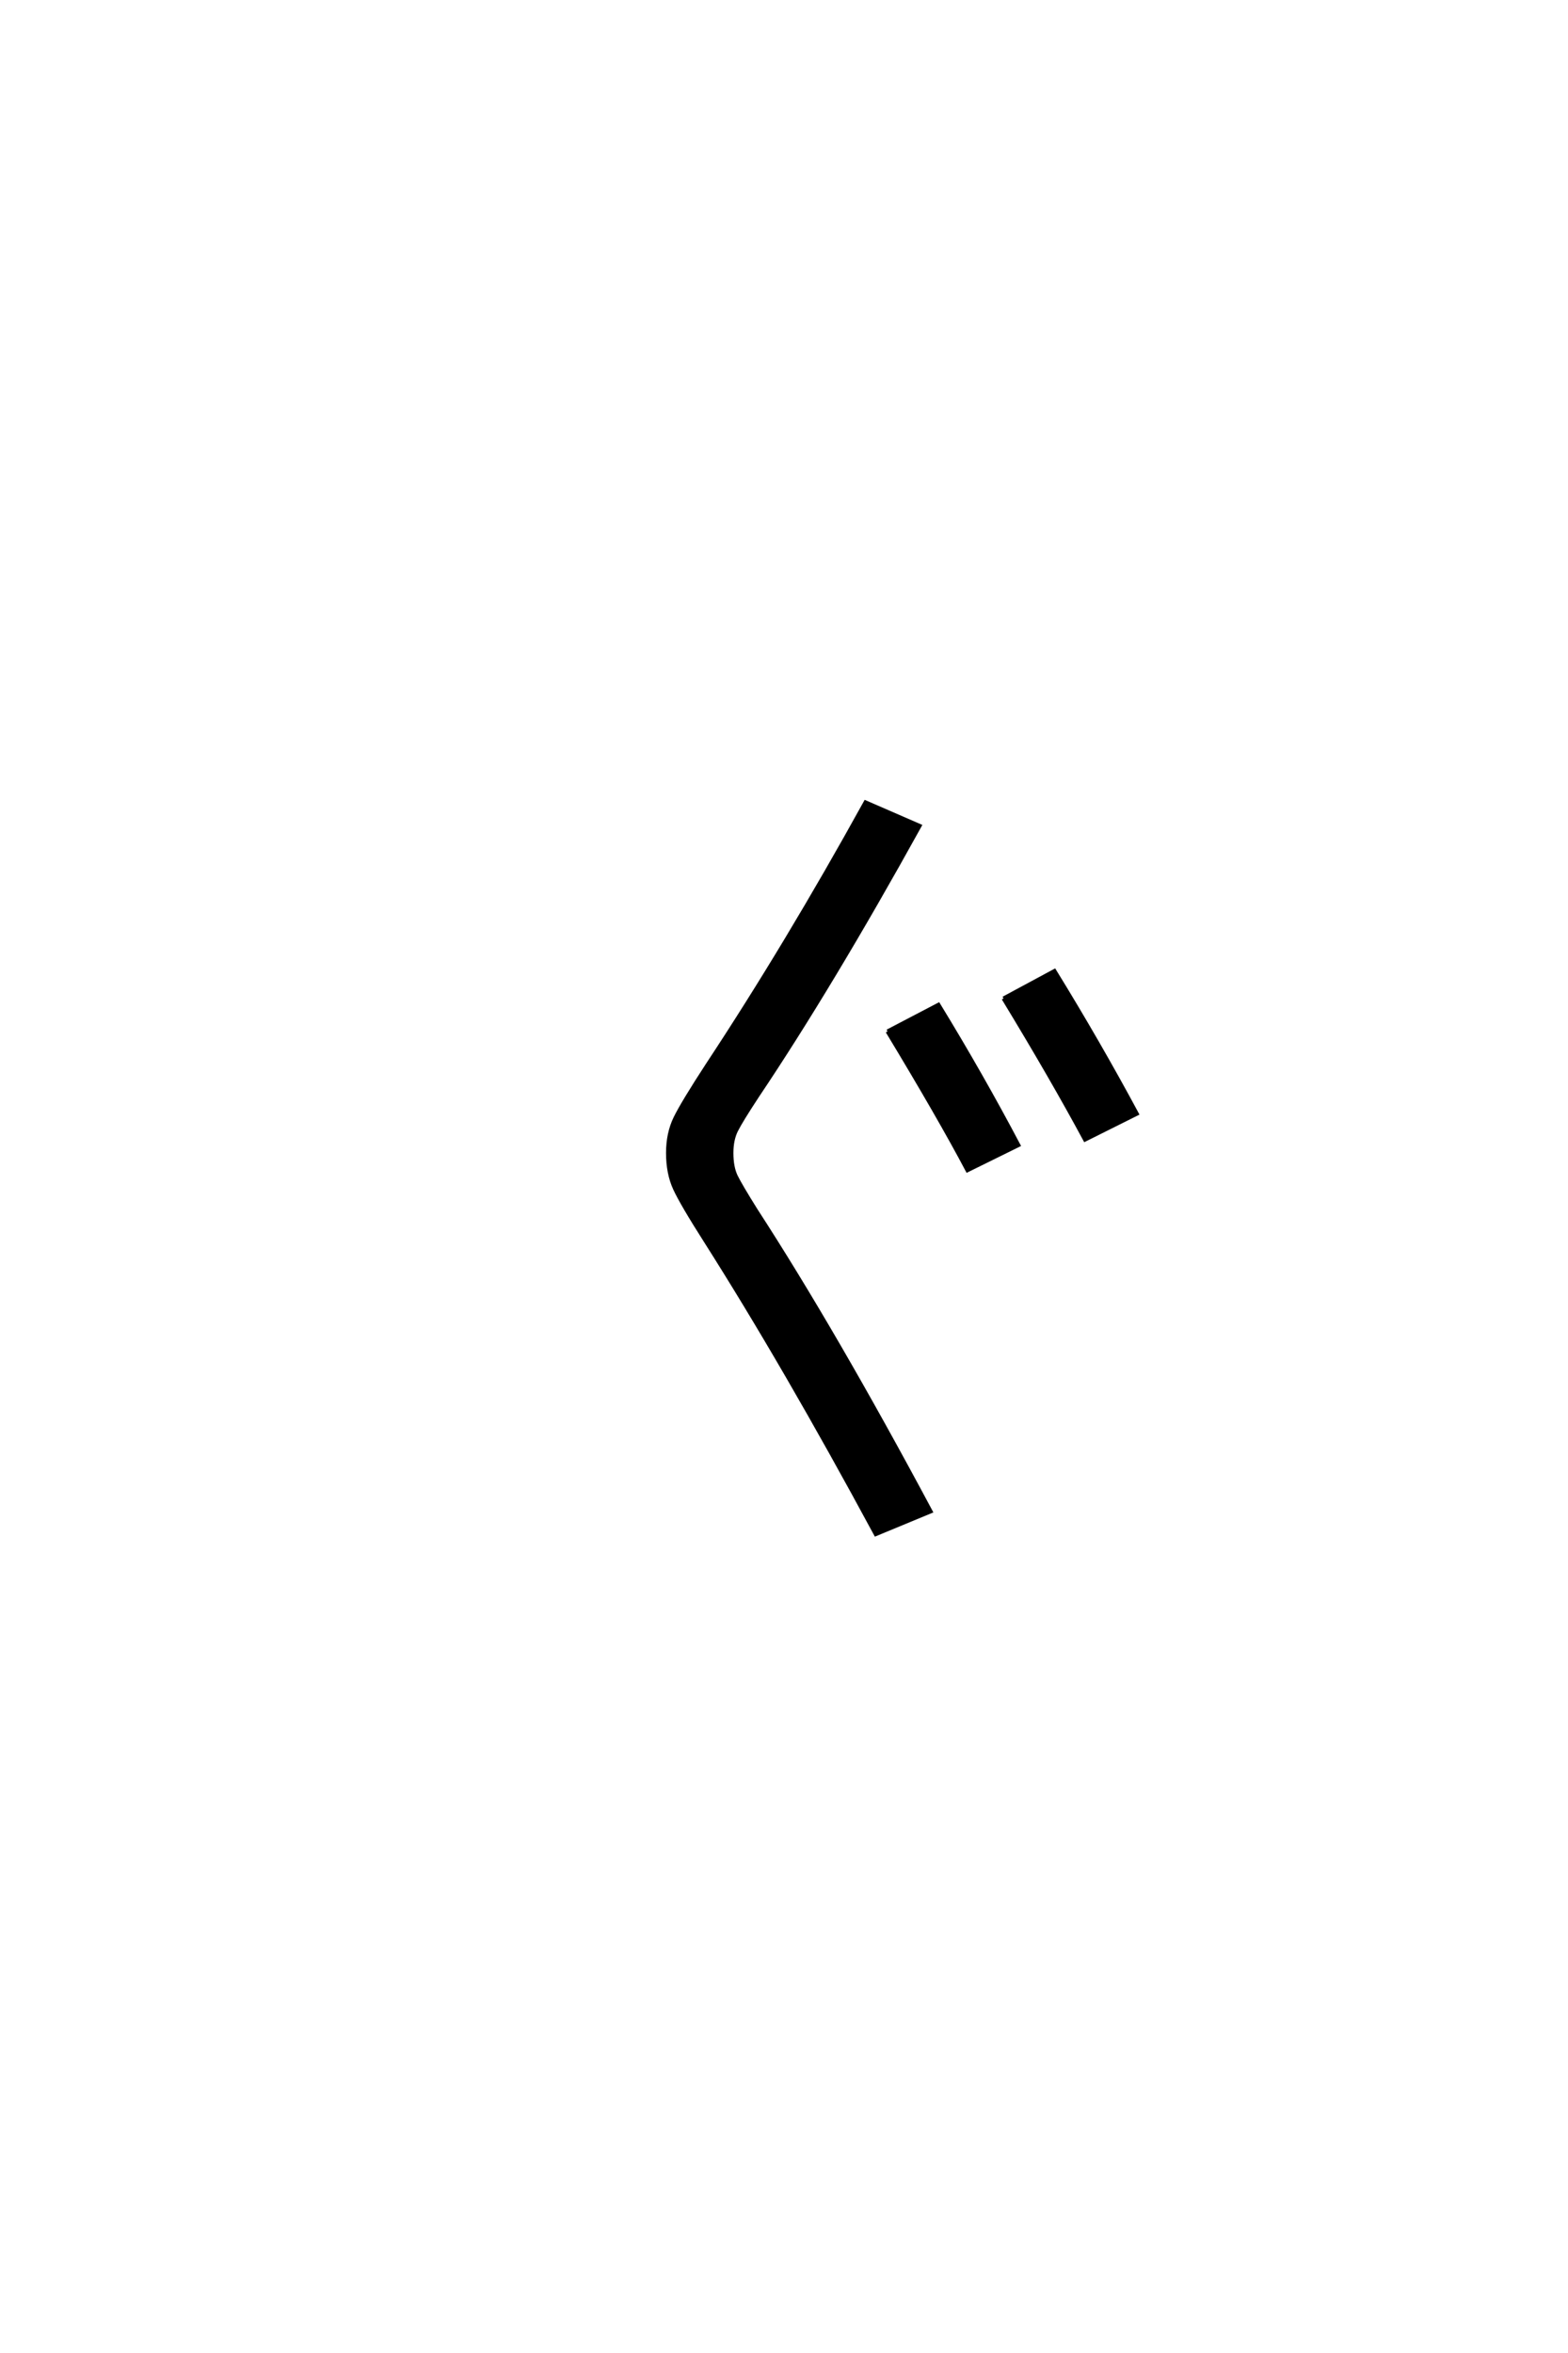 <?xml version='1.0' encoding='UTF-8'?>
<!DOCTYPE svg PUBLIC "-//W3C//DTD SVG 1.0//EN"
"http://www.w3.org/TR/2001/REC-SVG-20010904/DTD/svg10.dtd">

<svg xmlns='http://www.w3.org/2000/svg' version='1.0' width='40.0' height='60.0'>

 <g transform='scale(0.1 -0.1) translate(110.0 -370.0)'>
  <path d='M116.406 107
L129.406 113.797
Q140.406 95.797 149.797 78
L136.797 71.594
Q129.594 85.203 116.406 107
Q129.594 85.203 116.406 107
M146 115.406
L159 122.406
Q170.203 104.203 180 86
L166.797 79.406
Q158.406 95 146 115.406
Q158.406 95 146 115.406
M70.594 98.594
Q90.797 129.203 110.797 165.406
L124.594 159.406
Q102 118.594 83.203 90.594
Q79 84.203 77.797 81.797
Q76.594 79.406 76.594 76
Q76.594 72.406 77.688 70.094
Q78.797 67.797 82.797 61.406
Q102.797 30.594 127.406 -15.406
L113.406 -21.203
Q90.203 21.797 70 53.594
Q64 63 62.203 66.891
Q60.406 70.797 60.406 76
Q60.406 81 62.297 84.891
Q64.203 88.797 70.594 98.594
' style='fill: #000000; stroke: #000000'/>
 </g>
</svg>
